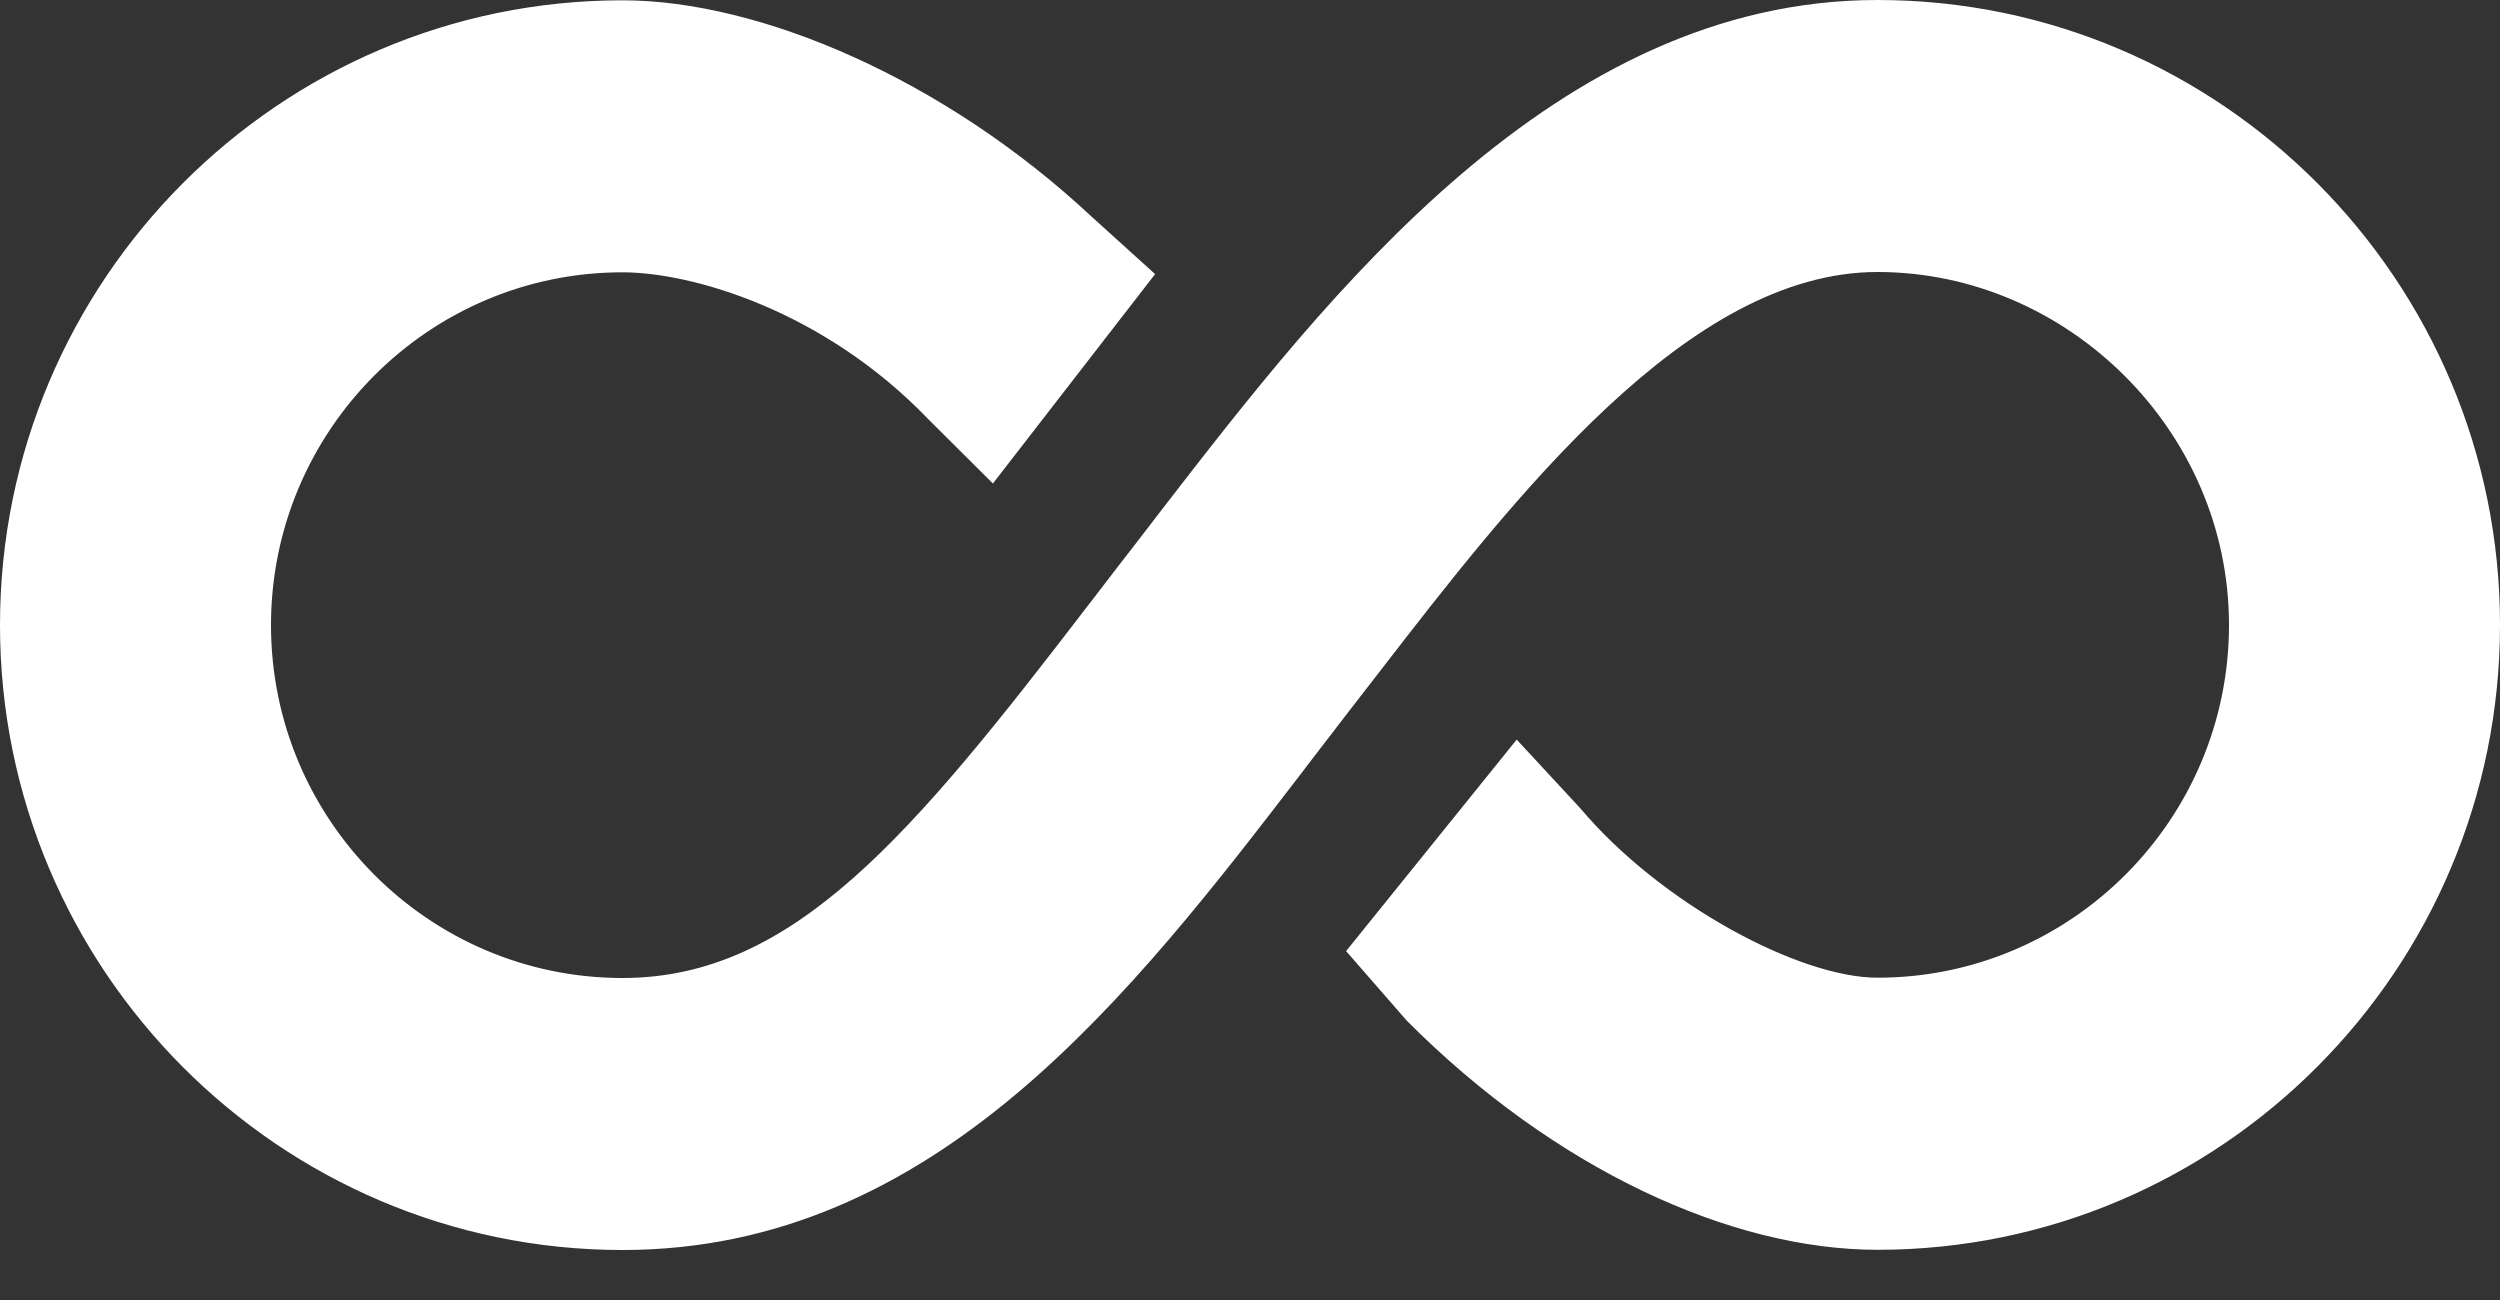 <svg width="25" height="13" viewBox="0 0 25 13" fill="none" xmlns="http://www.w3.org/2000/svg">
<rect x="0" y="0" width="25" height="13" fill="#333333" stroke="none"/>
<path d="M25 6.249C25 2.804 22.207 0 18.775 0C15.558 0 13.285 2.941 11.624 5.089L11.375 5.413C11.226 5.603 11.082 5.793 10.938 5.98L10.893 6.038C9.114 8.359 7.936 9.78 6.225 9.78C4.287 9.78 2.71 8.197 2.71 6.251C2.71 4.306 4.287 2.723 6.225 2.723C6.914 2.723 8.236 3.1 9.288 4.197L9.929 4.835L11.551 2.741L10.91 2.161C9.444 0.793 7.6 0.003 6.225 0.003C2.793 0.003 0 2.806 0 6.251C0 9.696 2.793 12.5 6.225 12.5C9.356 12.5 11.312 9.949 13.04 7.698L13.063 7.667C13.211 7.475 13.36 7.282 13.509 7.087L13.764 6.758C15.154 4.959 16.883 2.72 18.775 2.72C20.668 2.72 22.29 4.303 22.29 6.249C22.29 8.194 20.713 9.777 18.775 9.777C17.991 9.777 16.608 9.037 15.803 8.083L15.167 7.396L13.461 9.511L14.069 10.208C15.553 11.697 17.312 12.498 18.775 12.498C22.207 12.498 25 9.694 25 6.249Z" fill="white"/>
</svg>

